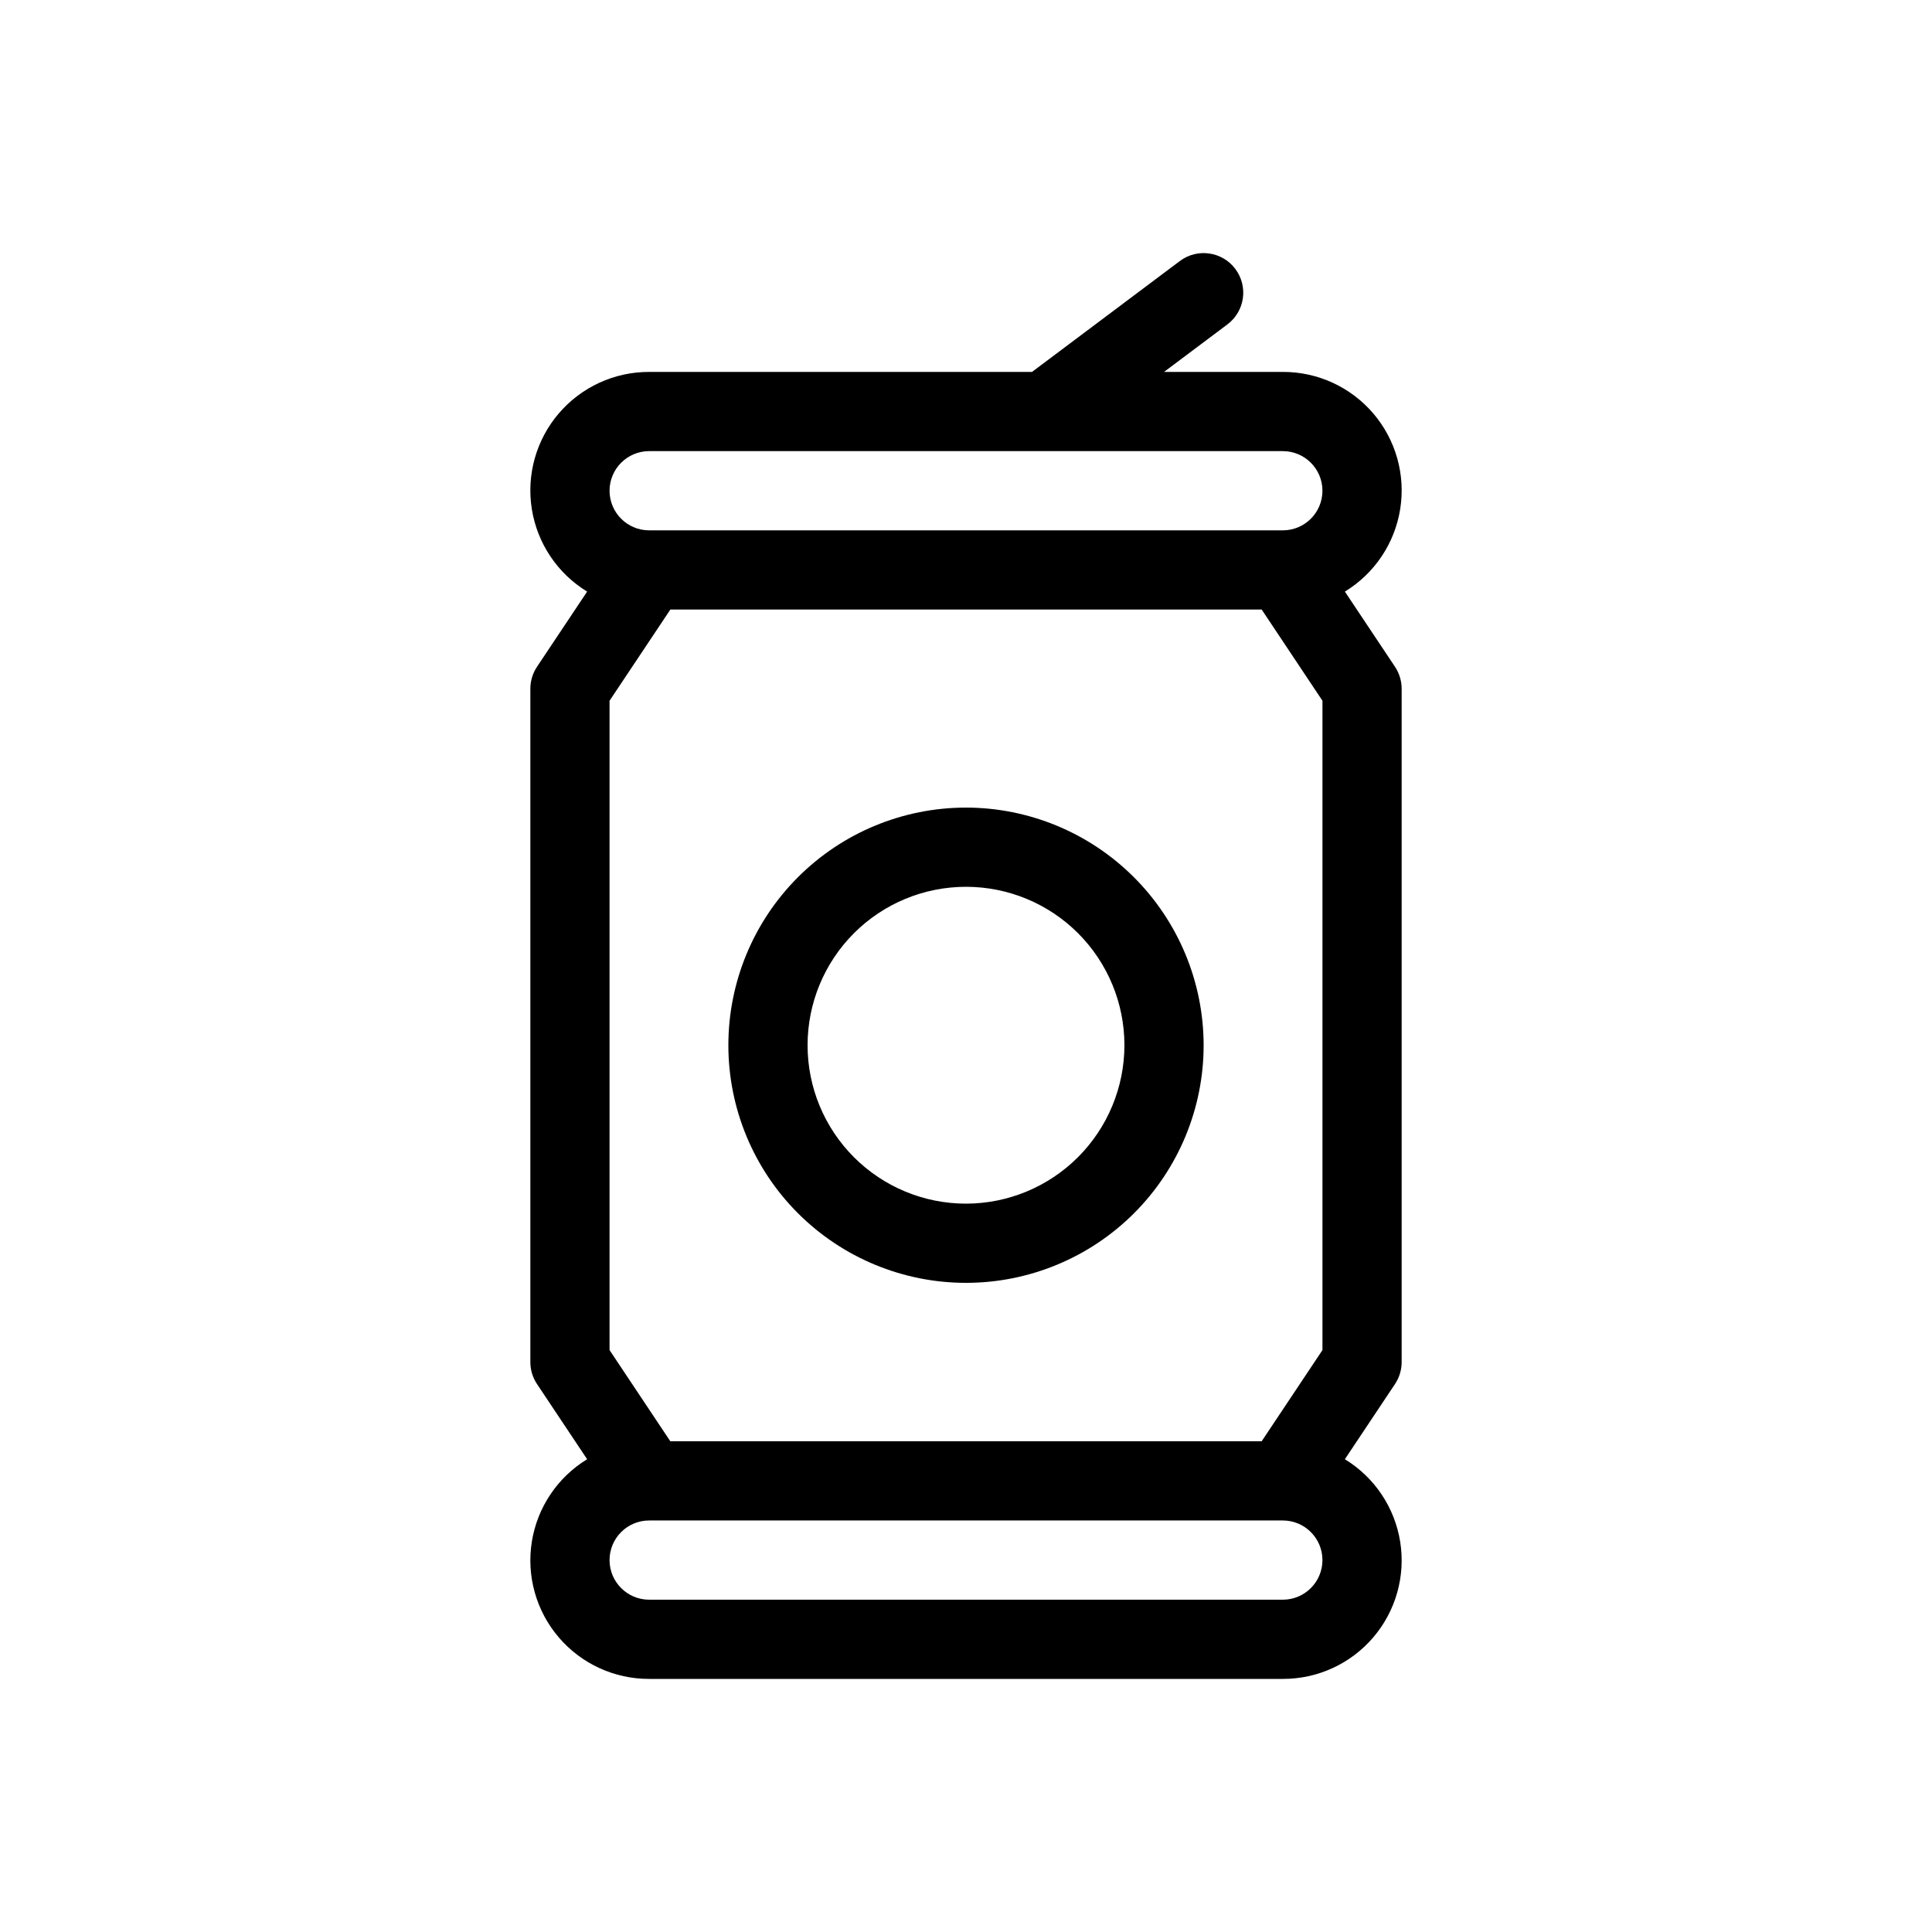 <?xml version="1.0" encoding="UTF-8"?>
<!-- Uploaded to: ICON Repo, www.iconrepo.com, Generator: ICON Repo Mixer Tools -->
<svg fill="#000000" width="800px" height="800px" version="1.1" viewBox="144 144 512 512" xmlns="http://www.w3.org/2000/svg">
 <g>
  <path d="m500.41 300.78c7.859-4.797 13.219-12.793 14.66-21.887 1.445-9.09-1.172-18.355-7.156-25.348-5.988-6.992-14.738-11.008-23.945-10.984h-31.484l16.793-12.594v-0.004c4.637-3.477 5.574-10.055 2.098-14.691-3.477-4.637-10.055-5.578-14.695-2.102l-39.184 29.391h-101.46c-9.207-0.023-17.957 3.992-23.941 10.984-5.988 6.992-8.605 16.258-7.16 25.348 1.445 9.094 6.805 17.09 14.66 21.887l-13.285 19.926c-1.148 1.727-1.762 3.75-1.762 5.824v178.43c0 2.074 0.613 4.102 1.762 5.824l13.285 19.926c-7.856 4.797-13.215 12.793-14.66 21.887-1.441 9.09 1.172 18.355 7.16 25.348 5.984 6.992 14.734 11.008 23.941 10.984h167.93c9.207 0.023 17.957-3.992 23.941-10.984 5.988-6.992 8.605-16.258 7.16-25.348-1.445-9.094-6.801-17.09-14.66-21.887l13.285-19.926c1.148-1.723 1.762-3.75 1.762-5.824v-178.43c0-2.074-0.613-4.098-1.762-5.824zm-5.945 28.926v172.08l-16.113 24.168h-156.71l-16.105-24.168v-172.08l16.113-24.168h156.71zm-178.43-66.152h167.93c5.797 0 10.496 4.699 10.496 10.496s-4.699 10.496-10.496 10.496h-167.93c-5.797 0-10.496-4.699-10.496-10.496s4.699-10.496 10.496-10.496zm167.93 304.38h-167.93c-5.797 0-10.496-4.699-10.496-10.496s4.699-10.496 10.496-10.496h167.93c5.797 0 10.496 4.699 10.496 10.496s-4.699 10.496-10.496 10.496z"/>
  <path d="m400 358.02c-16.703 0-32.723 6.633-44.531 18.445-11.812 11.809-18.445 27.828-18.445 44.531 0 16.699 6.633 32.719 18.445 44.527 11.809 11.812 27.828 18.445 44.531 18.445 16.699 0 32.719-6.633 44.531-18.445 11.809-11.809 18.445-27.828 18.445-44.527-0.02-16.699-6.66-32.707-18.469-44.512-11.805-11.809-27.812-18.449-44.508-18.465zm0 104.96c-11.137 0-21.816-4.426-29.688-12.297-7.875-7.875-12.297-18.555-12.297-29.688 0-11.137 4.422-21.816 12.297-29.688 7.871-7.875 18.551-12.297 29.688-12.297 11.133 0 21.812 4.422 29.688 12.297 7.871 7.871 12.297 18.551 12.297 29.688-0.012 11.129-4.441 21.801-12.312 29.672-7.871 7.871-18.543 12.301-29.672 12.312z"/>
 </g>
</svg>